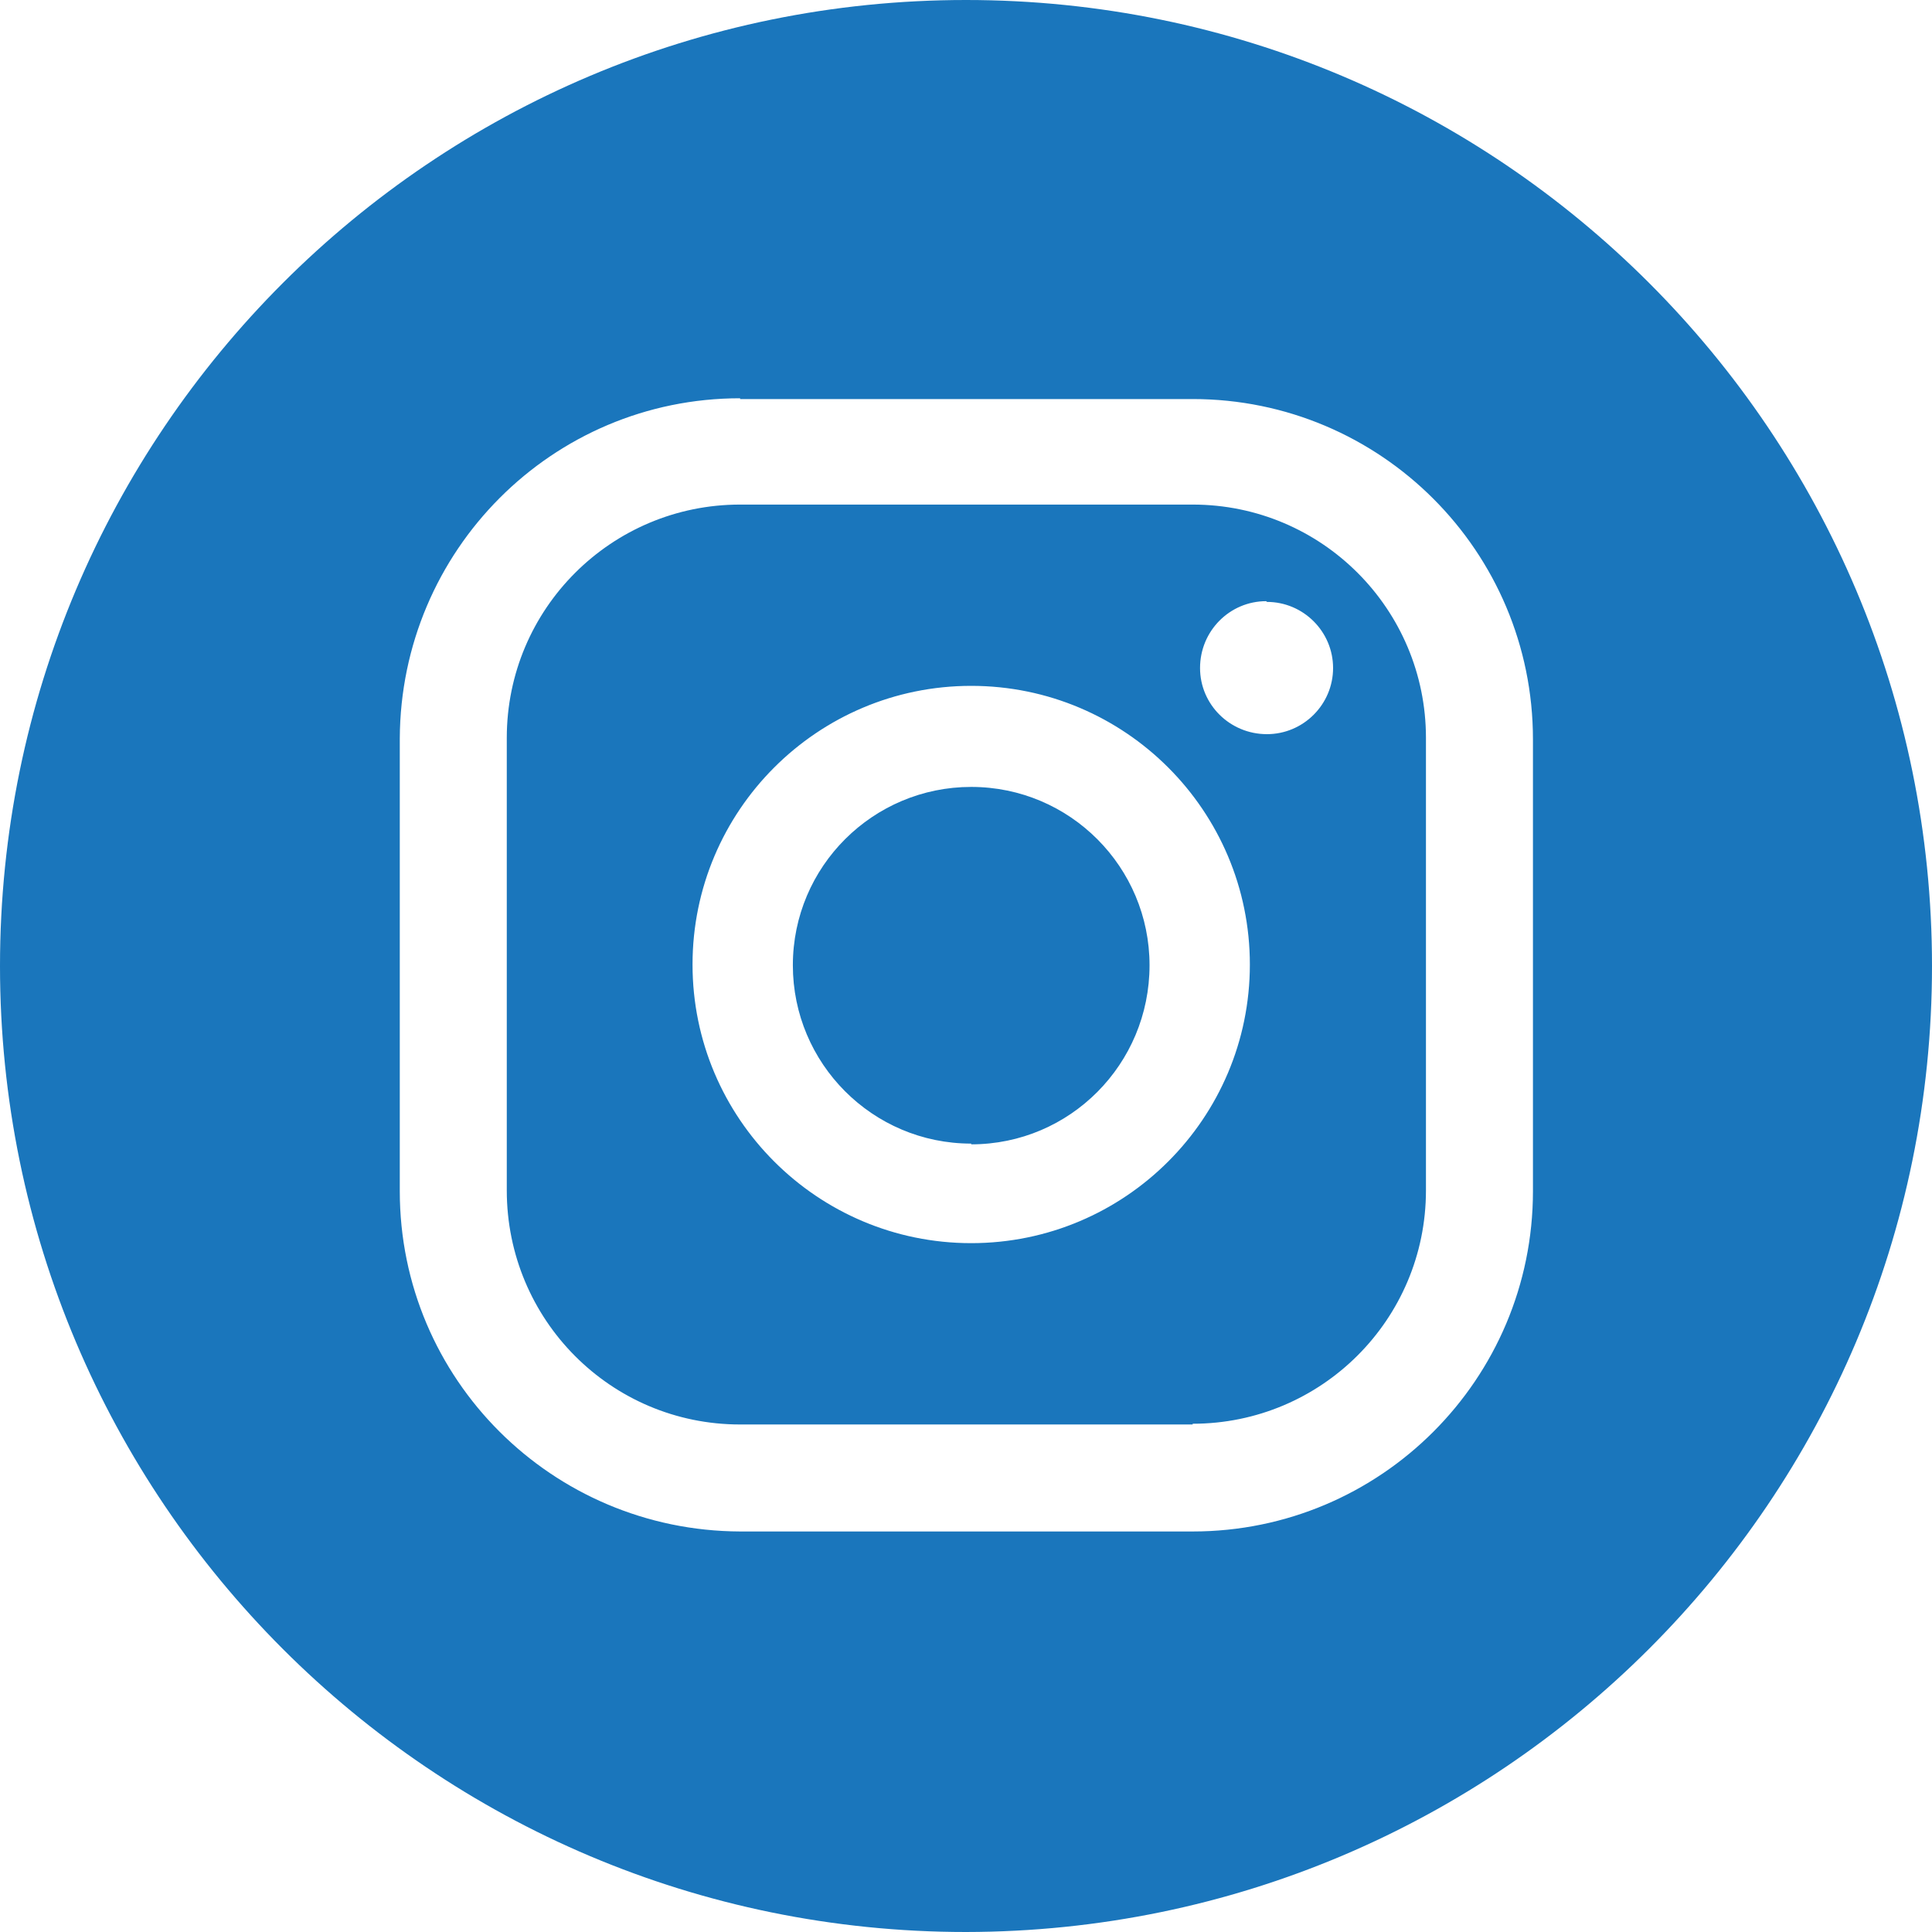 <svg width="42" height="42" viewBox="0 0 42 42" fill="none" xmlns="http://www.w3.org/2000/svg">
<g id="Icon_instagram" clip-path="url(#clip0_81_2507)">
<g id="Icon_instagram_2">
<path id="Soustraction_6" d="M21 42C9.402 42 0 32.599 0 21C0 9.402 9.402 0 21 0C32.599 0 42 9.402 42 21C42 32.599 32.599 41.984 21 42ZM16.089 8.658C12.002 8.658 8.707 11.97 8.691 16.057V25.895C8.691 29.982 12.002 33.277 16.089 33.293H25.927C30.014 33.293 33.325 29.982 33.325 25.895V16.073C33.325 11.986 30.014 8.675 25.927 8.675H16.089V8.658ZM25.927 30.967H16.089C13.278 30.967 11.017 28.689 11.017 25.878V16.041C11.017 13.23 13.295 10.969 16.089 10.969H25.927C28.738 10.969 30.999 13.246 30.999 16.041V25.878C30.999 28.689 28.721 30.951 25.927 30.951V30.967ZM21.113 14.91C17.769 14.91 15.055 17.624 15.055 20.968C15.055 24.311 17.769 27.025 21.113 27.025C24.457 27.025 27.171 24.311 27.171 20.968C27.171 17.624 24.457 14.91 21.113 14.91ZM27.526 13.069C26.735 13.069 26.088 13.715 26.088 14.522C26.088 15.314 26.735 15.96 27.542 15.96C28.334 15.96 28.98 15.314 28.98 14.522C28.98 13.731 28.334 13.085 27.542 13.085L27.526 13.069ZM21.113 24.861C18.965 24.861 17.236 23.116 17.236 20.984C17.236 18.835 18.981 17.107 21.113 17.107C23.262 17.107 24.99 18.852 24.99 20.984C24.99 23.132 23.262 24.877 21.113 24.877V24.861Z" fill="#1A76BC"/>
</g>
</g>
<defs>
<clipPath id="clip0_81_2507">
<rect width="42" height="42" fill="white"/>
</clipPath>
</defs>
</svg>
